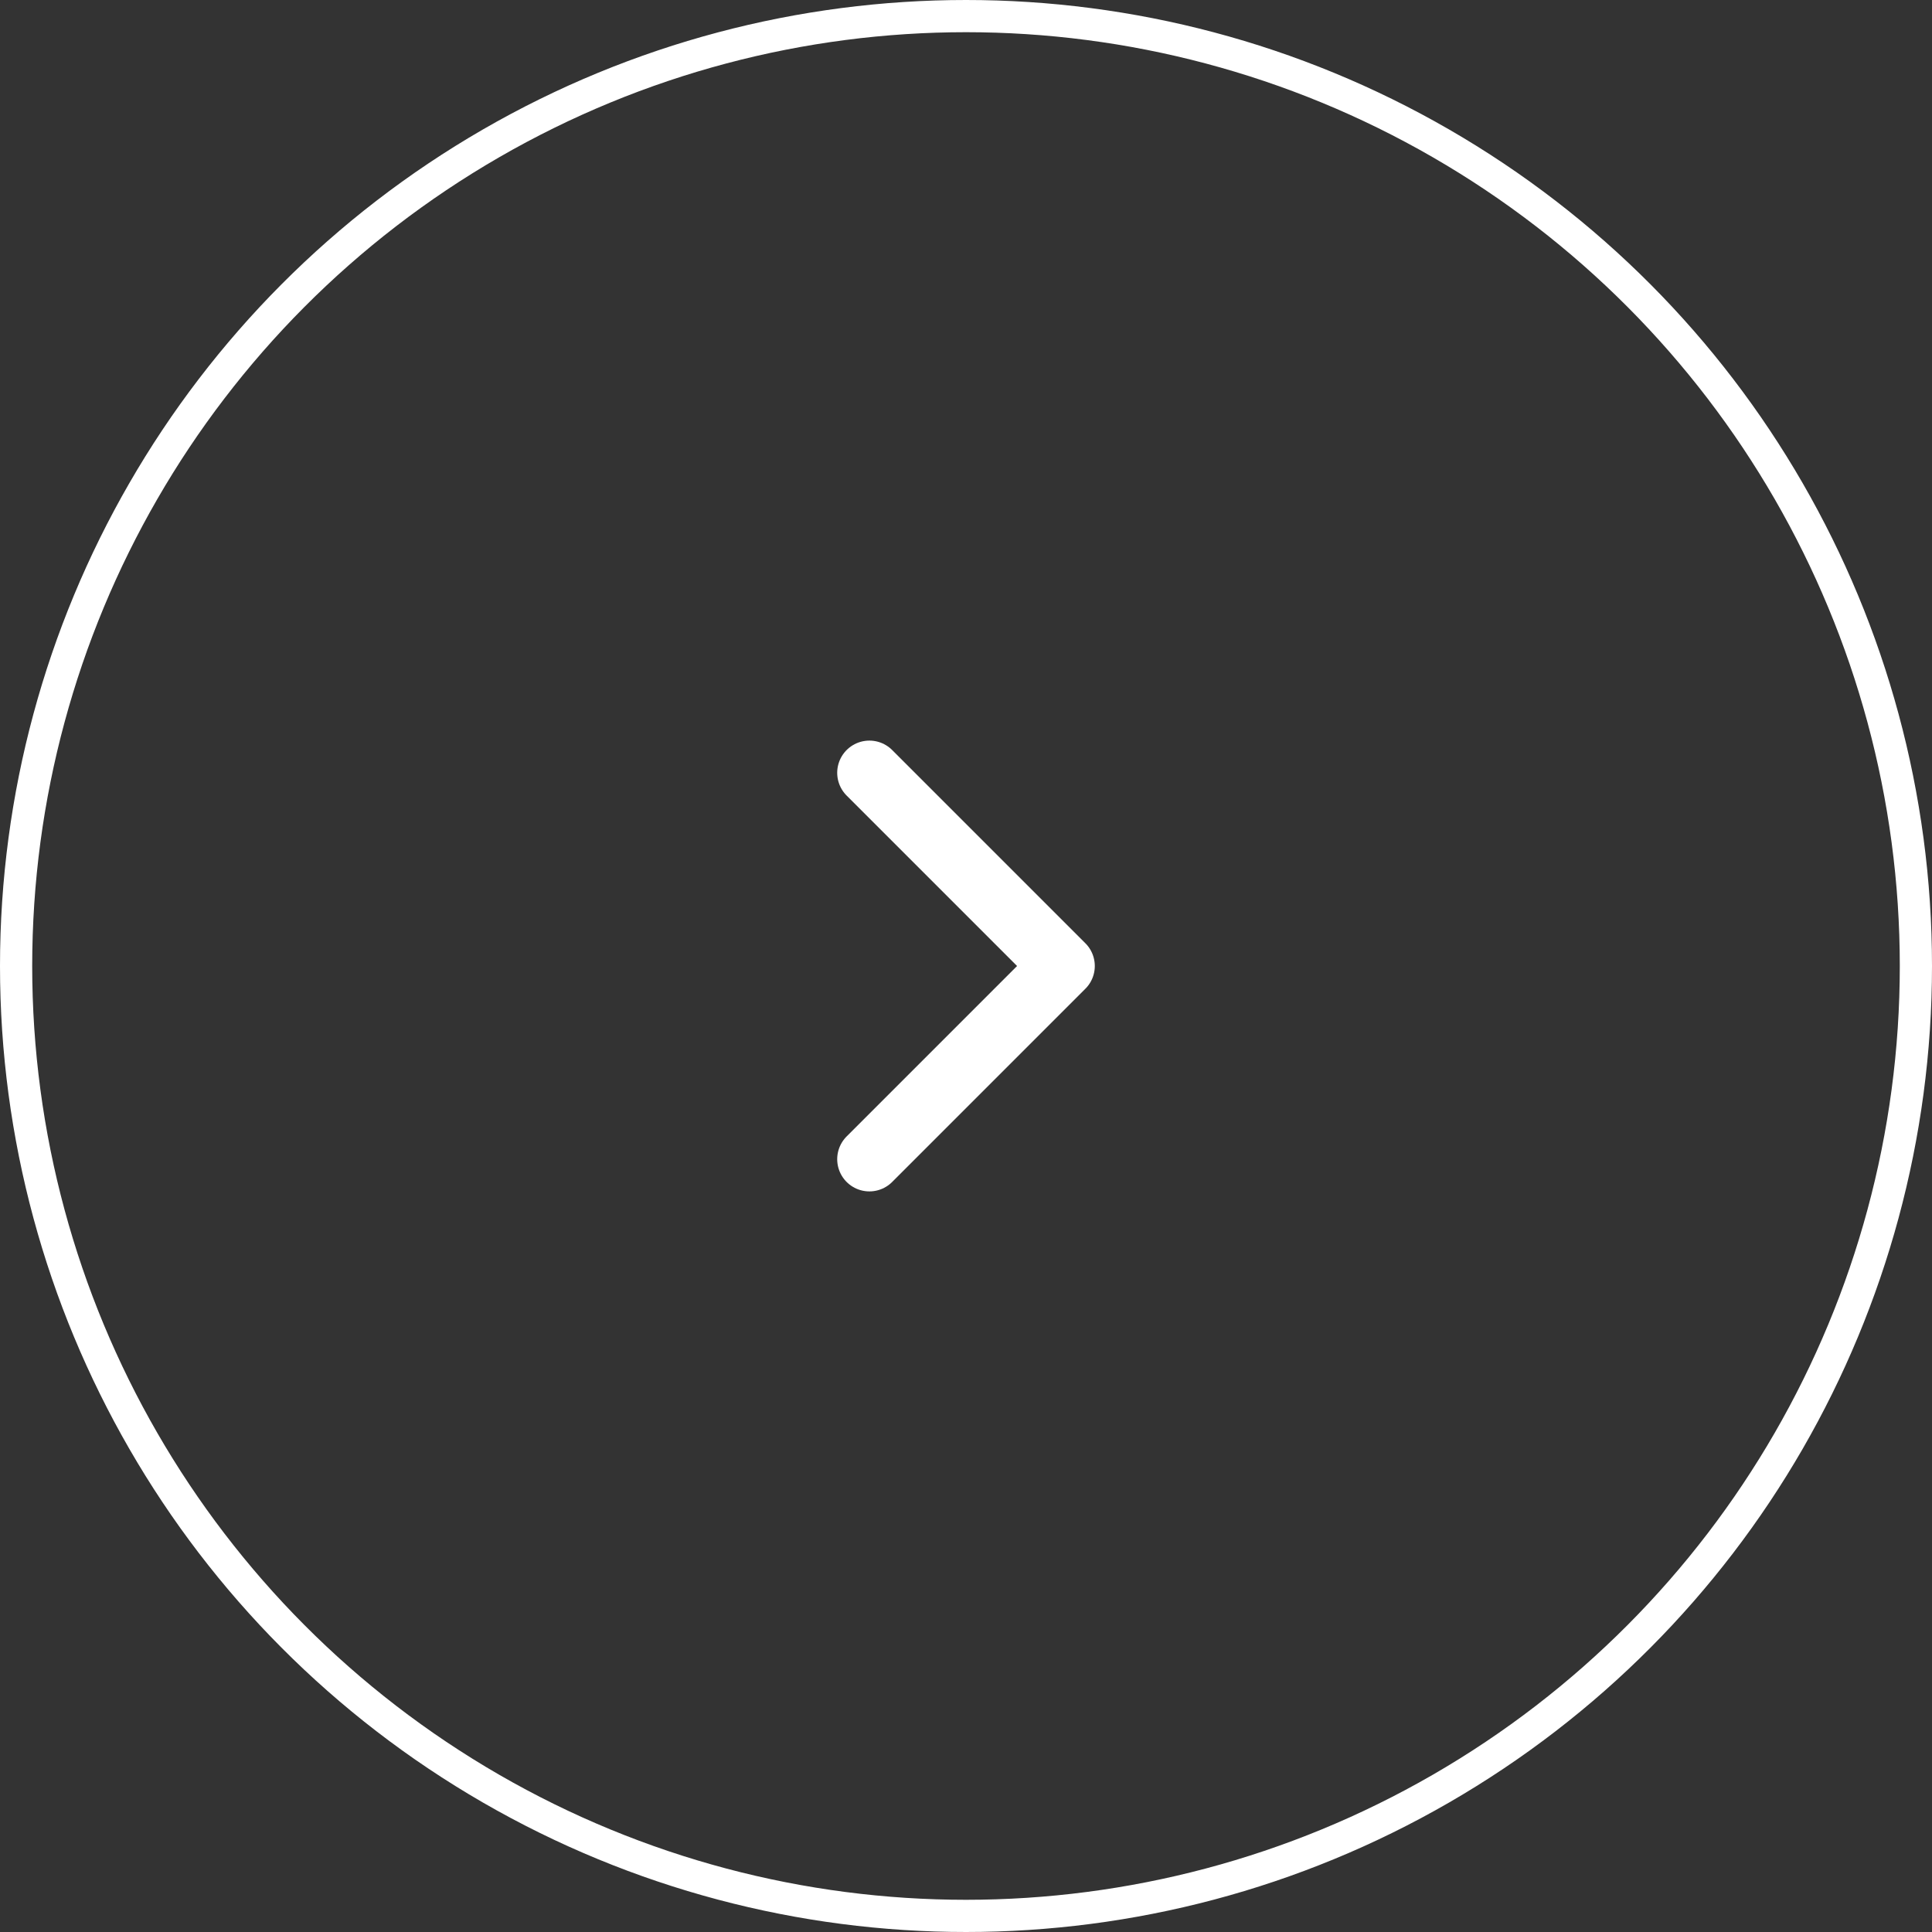 <?xml version="1.0" encoding="UTF-8"?> <svg xmlns="http://www.w3.org/2000/svg" width="60" height="60" viewBox="0 0 60 60" fill="none"><rect x="0" y="0" width="60" height="60" fill="#333333" stroke="none"/><circle cx="30" cy="30" r="29.5" transform="matrix(-1 0 0 1 60 0)" stroke="white"></circle><path d="M27 36L33 30L27 24" stroke="white" stroke-width="2" stroke-linecap="round" stroke-linejoin="round"></path></svg> 